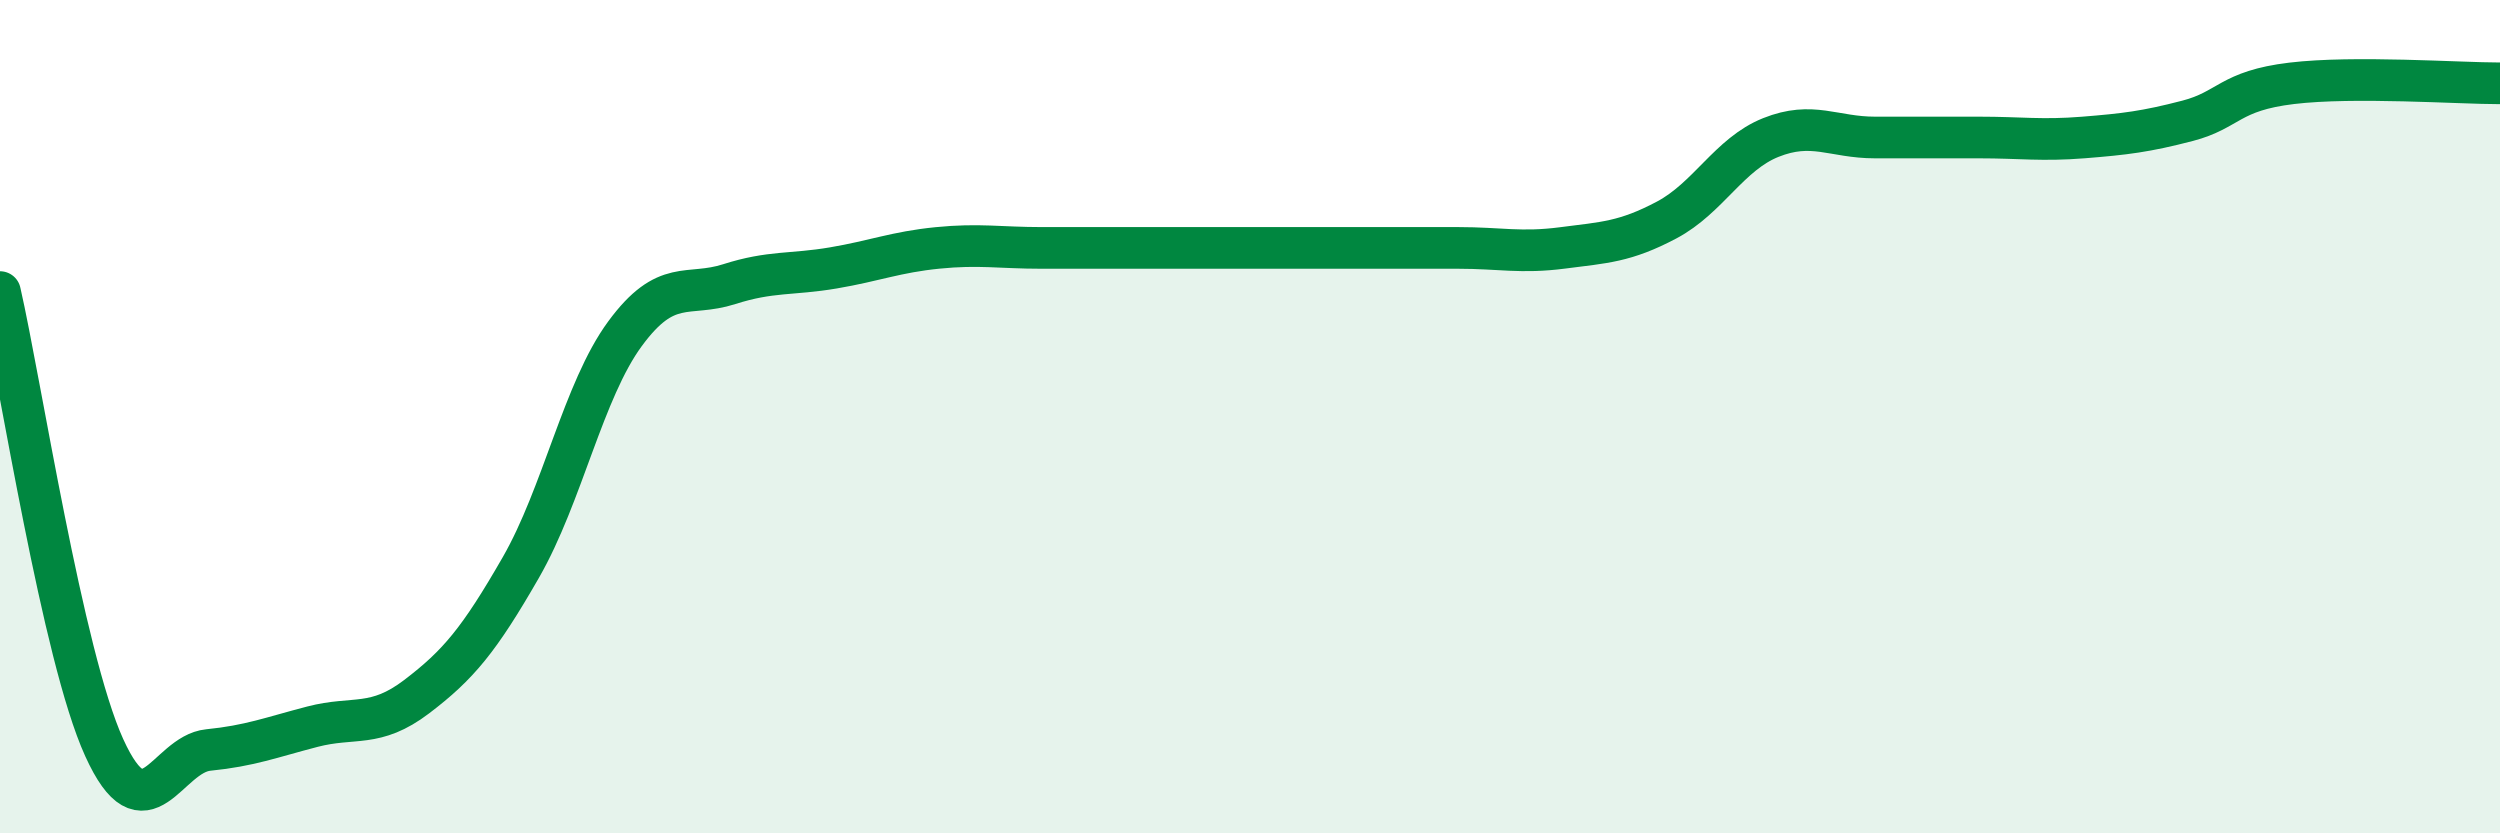 
    <svg width="60" height="20" viewBox="0 0 60 20" xmlns="http://www.w3.org/2000/svg">
      <path
        d="M 0,7.01 C 0.5,9.2 1.5,15.74 2.5,17.94 C 3.5,20.14 4,18.1 5,18 C 6,17.9 6.5,17.7 7.5,17.44 C 8.5,17.18 9,17.48 10,16.72 C 11,15.96 11.5,15.36 12.5,13.62 C 13.5,11.88 14,9.37 15,8.01 C 16,6.65 16.5,7.14 17.5,6.82 C 18.5,6.5 19,6.6 20,6.43 C 21,6.26 21.5,6.05 22.5,5.95 C 23.5,5.85 24,5.95 25,5.95 C 26,5.95 26.5,5.95 27.5,5.95 C 28.5,5.95 29,5.95 30,5.95 C 31,5.95 31.5,5.95 32.5,5.95 C 33.5,5.95 34,5.95 35,5.95 C 36,5.95 36.5,6.08 37.5,5.95 C 38.5,5.82 39,5.81 40,5.28 C 41,4.75 41.5,3.7 42.5,3.3 C 43.5,2.9 44,3.3 45,3.3 C 46,3.3 46.5,3.3 47.5,3.3 C 48.5,3.3 49,3.38 50,3.3 C 51,3.22 51.5,3.16 52.5,2.9 C 53.5,2.64 53.5,2.18 55,2 C 56.5,1.82 59,2 60,2L60 20L0 20Z"
        fill="#008740"
        opacity="0.1"
        stroke-linecap="round"
        stroke-linejoin="round"
      />
      <path
        d="M 0,7.01 C 0.5,9.2 1.5,15.74 2.5,17.94 C 3.5,20.14 4,18.1 5,18 C 6,17.9 6.5,17.7 7.5,17.44 C 8.5,17.18 9,17.48 10,16.72 C 11,15.96 11.5,15.36 12.5,13.62 C 13.5,11.88 14,9.37 15,8.01 C 16,6.65 16.5,7.14 17.5,6.82 C 18.5,6.5 19,6.6 20,6.43 C 21,6.26 21.5,6.05 22.5,5.95 C 23.5,5.85 24,5.95 25,5.95 C 26,5.95 26.5,5.95 27.5,5.95 C 28.5,5.95 29,5.95 30,5.95 C 31,5.95 31.5,5.95 32.5,5.95 C 33.5,5.95 34,5.95 35,5.95 C 36,5.95 36.5,6.08 37.5,5.95 C 38.5,5.82 39,5.81 40,5.28 C 41,4.75 41.5,3.7 42.5,3.3 C 43.5,2.9 44,3.3 45,3.3 C 46,3.3 46.5,3.3 47.5,3.3 C 48.5,3.3 49,3.38 50,3.3 C 51,3.22 51.5,3.16 52.5,2.9 C 53.5,2.64 53.5,2.18 55,2 C 56.5,1.82 59,2 60,2"
        stroke="#008740"
        stroke-width="1"
        fill="none"
        stroke-linecap="round"
        stroke-linejoin="round"
      />
    </svg>
  